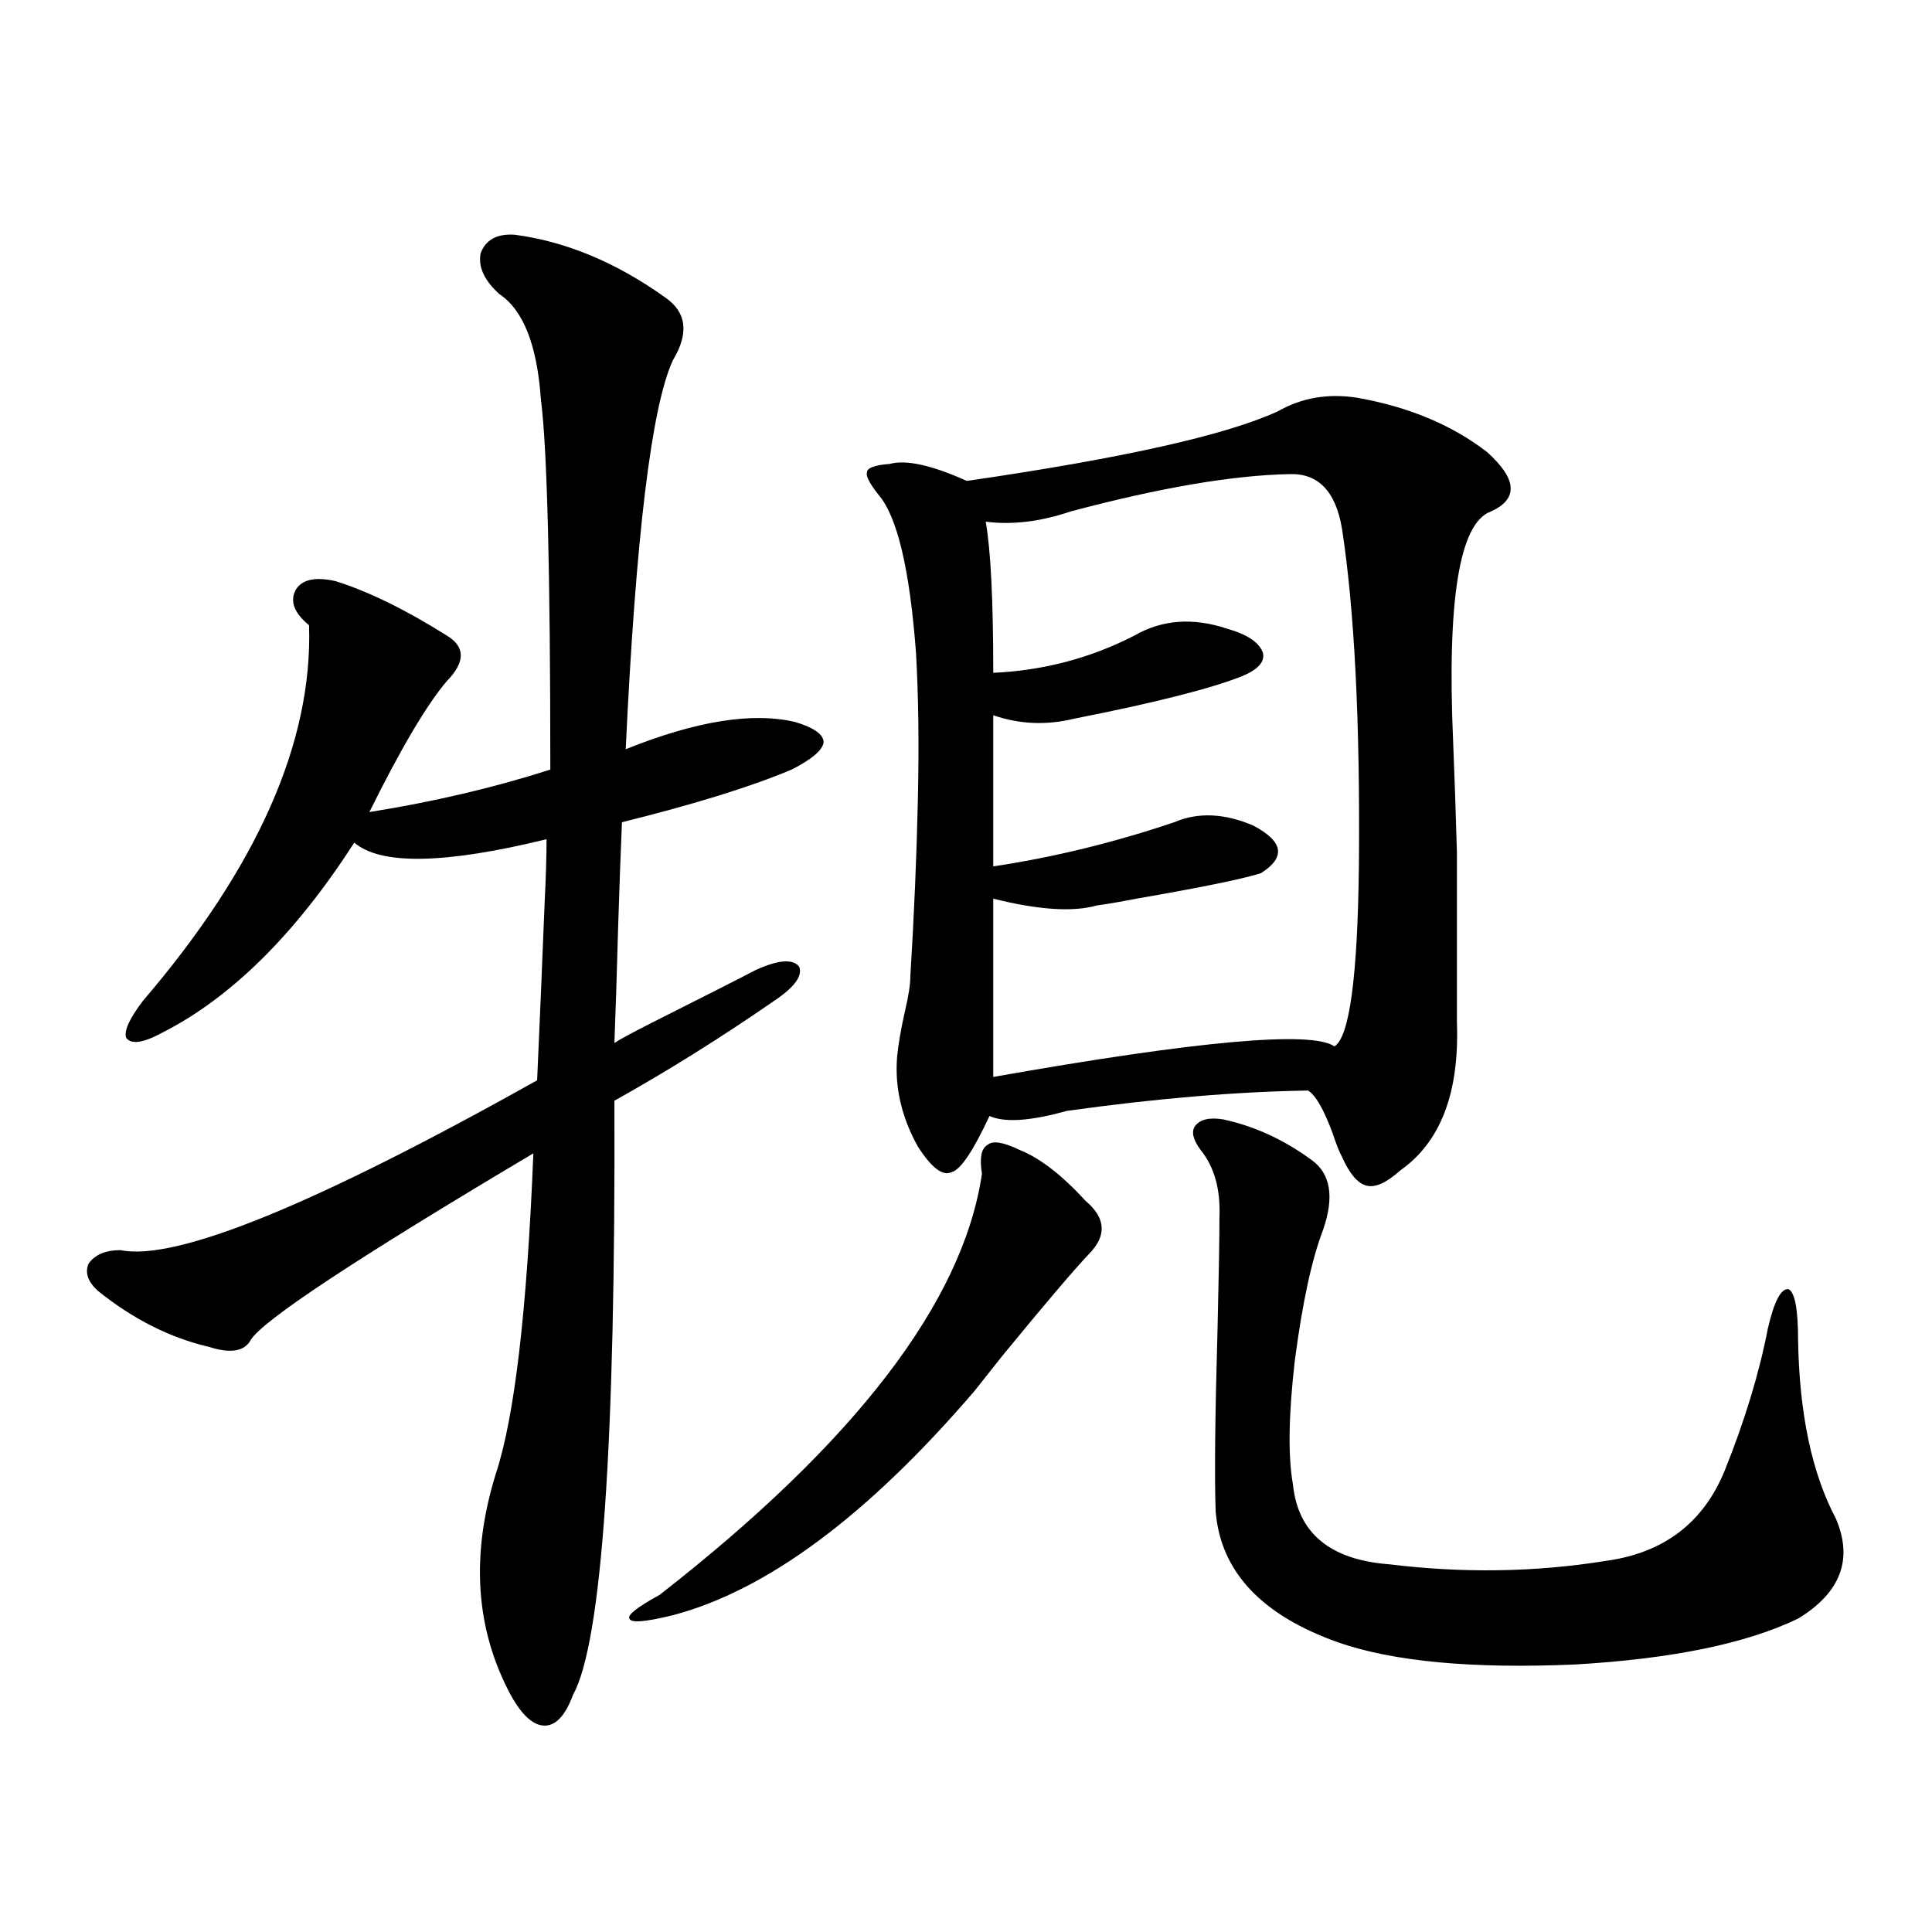 <?xml version="1.0" encoding="utf-8"?>
<!-- Generator: Adobe Illustrator 16.0.0, SVG Export Plug-In . SVG Version: 6.00 Build 0)  -->
<!DOCTYPE svg PUBLIC "-//W3C//DTD SVG 1.1//EN" "http://www.w3.org/Graphics/SVG/1.1/DTD/svg11.dtd">
<svg version="1.1" id="图层_1" xmlns="http://www.w3.org/2000/svg" xmlns:xlink="http://www.w3.org/1999/xlink" x="0px" y="0px"
	 width="1000px" height="1000px" viewBox="0 0 1000 1000" enable-background="new 0 0 1000 1000" xml:space="preserve">
<path d="M266.311,121.484c26.661,3.516,52.682,14.365,78.047,32.52c11.052,7.622,12.348,18.457,3.902,32.52
	c-11.066,24.033-19.191,91.118-24.39,201.27c36.417-14.639,65.685-19.336,87.803-14.063c9.756,2.939,14.634,6.455,14.634,10.547
	c-0.655,4.106-6.188,8.789-16.585,14.063c-20.822,8.789-50.09,17.881-87.803,27.246c-0.655,15.244-1.311,33.11-1.951,53.613
	c-0.655,24.033-1.311,44.248-1.951,60.645c2.592-1.758,9.101-5.273,19.512-10.547c27.957-14.063,45.853-23.14,53.657-27.246
	c11.707-5.273,19.177-5.85,22.438-1.758c1.951,4.697-2.286,10.547-12.683,17.578c-27.972,19.336-55.608,36.626-82.925,51.855
	c0.641,178.13-6.509,280.66-21.463,307.617c-3.902,10.547-8.78,15.82-14.634,15.82s-11.707-5.273-17.561-15.82
	c-18.216-33.988-20.822-72.07-7.805-114.258c9.756-29.292,16.25-84.663,19.512-166.113c-91.705,54.492-140.484,86.724-146.337,96.68
	c-3.262,5.864-10.412,7.031-21.463,3.516c-20.167-4.683-39.359-14.351-57.56-29.004c-5.213-4.683-6.829-9.365-4.878-14.063
	c3.247-4.683,8.78-7.031,16.585-7.031c28.612,5.864,100.485-23.428,215.604-87.891c1.296-28.701,2.592-59.463,3.902-92.285
	c0.641-12.881,0.976-23.73,0.976-32.52c-52.681,12.896-85.851,13.486-99.509,1.758c-30.579,47.461-63.749,80.283-99.51,98.438
	c-9.756,5.273-15.945,6.152-18.536,2.637c-1.311-3.516,1.616-9.956,8.78-19.336c59.175-69.131,87.803-133.882,85.852-194.238
	c-7.805-6.44-10.091-12.593-6.829-18.457c3.247-5.273,10.076-6.729,20.487-4.395c16.905,5.273,36.097,14.653,57.56,28.125
	c9.755,5.864,9.755,13.774,0,23.73c-10.412,12.305-23.75,34.868-39.999,67.676c33.17-5.273,64.388-12.593,93.656-21.973
	c0-102.529-1.631-166.401-4.878-191.602c-1.951-28.125-9.115-46.279-21.463-54.492c-7.805-7.031-11.066-14.063-9.756-21.094
	C251.342,124.121,257.195,120.908,266.311,121.484z M527.768,595.215c10.396,4.106,21.783,12.896,34.146,26.367
	c10.396,8.789,11.052,17.881,1.951,27.246c-7.805,8.213-22.773,25.791-44.877,52.734c-6.509,8.213-11.387,14.365-14.634,18.457
	c-55.288,64.463-107.314,103.135-156.094,116.016c-14.313,3.516-21.798,4.093-22.438,1.758c-1.311-1.758,3.902-5.863,15.609-12.305
	C442.892,746.387,498.5,673.74,508.256,607.52c-1.311-8.198-0.335-13.184,2.927-14.941
	C513.774,590.244,519.308,591.123,527.768,595.215z M661.423,212.891c12.348-7.031,26.006-9.365,40.975-7.031
	c26.661,4.697,49.1,14.063,67.315,28.125c15.609,14.063,16.25,24.321,1.951,30.762c-16.265,5.864-22.773,45.703-19.512,119.531
	c0.641,15.244,1.296,34.277,1.951,57.129c0,11.138,0,23.73,0,37.793c0,11.729,0,28.428,0,50.098
	c1.296,36.338-8.46,61.826-29.268,76.465c-7.164,6.455-13.018,9.092-17.561,7.91c-4.558-1.167-8.78-6.152-12.683-14.941
	c-1.311-2.334-2.927-6.44-4.878-12.305c-4.558-12.305-8.78-19.624-12.683-21.973C639.96,565.044,598.33,568.56,552.157,575
	c-18.871,5.273-32.194,6.152-39.999,2.637c-8.46,18.169-14.969,27.837-19.512,29.004c-4.558,2.349-10.411-2.046-17.561-13.184
	c-8.46-15.229-12.042-30.762-10.731-46.582c0.641-6.44,1.951-14.063,3.902-22.852c1.951-8.198,2.927-14.351,2.927-18.457
	c1.951-31.641,3.247-62.1,3.902-91.406c0.641-28.701,0.32-54.189-0.976-76.465c-3.262-43.354-9.756-70.601-19.512-81.738
	c-4.558-5.85-6.509-9.668-5.854-11.426c0-2.334,3.902-3.804,11.707-4.395c8.445-2.334,21.783,0.591,39.999,8.789
	C581.09,237.212,634.747,225.195,661.423,212.891z M667.276,245.41c-29.268,0.591-66.995,7.031-113.168,19.336
	c-15.609,5.273-30.243,7.031-43.901,5.273c2.592,14.653,3.902,40.732,3.902,78.223c26.006-1.167,50.396-7.607,73.169-19.336
	c14.299-8.198,30.243-9.365,47.804-3.516c10.396,2.939,16.585,7.031,18.536,12.305c1.296,4.697-2.286,8.789-10.731,12.305
	c-16.265,6.455-45.212,13.774-86.827,21.973c-14.313,3.516-28.292,2.939-41.95-1.758v78.223
	c31.219-4.683,62.438-12.305,93.656-22.852c12.348-5.273,26.006-4.683,40.975,1.758c15.609,8.213,16.905,16.411,3.902,24.609
	c-9.115,2.939-30.578,7.334-64.389,13.184c-9.115,1.758-15.944,2.939-20.487,3.516c-12.362,3.516-30.243,2.349-53.657-3.516v92.285
	c106.004-18.745,164.874-24.019,176.581-15.82c7.805-4.683,12.027-36.035,12.683-94.043c0.641-73.828-2.286-131.836-8.78-174.023
	C691.331,254.199,682.23,244.834,667.276,245.41z M633.131,579.395c16.25,3.516,31.539,10.547,45.853,21.094
	c9.756,7.031,11.707,19.048,5.854,36.035c-5.854,15.244-10.731,37.793-14.634,67.676c-3.262,28.125-3.582,49.521-0.976,64.16
	c2.592,25.2,19.177,38.975,49.755,41.309c38.368,4.697,75.761,4.106,112.192-1.758c29.908-4.092,50.396-19.624,61.462-46.582
	c10.396-25.776,17.881-50.386,22.438-73.828c3.247-14.063,6.829-20.791,10.731-20.215c3.247,1.758,4.878,10.547,4.878,26.367
	c0.641,38.096,7.149,68.857,19.512,92.285c9.101,21.094,2.592,38.384-19.512,51.855c-26.676,12.882-65.044,20.792-115.119,23.73
	c-53.337,2.335-94.312-1.469-122.924-11.426c-39.679-14.063-60.821-36.611-63.413-67.676c-0.655-17.578-0.335-49.219,0.976-94.922
	c0.641-26.943,0.976-45.991,0.976-57.129c0.641-14.639-2.606-26.367-9.756-35.156c-3.902-5.273-4.878-9.365-2.927-12.305
	C621.089,579.395,625.967,578.228,633.131,579.395z"/>
</svg>
